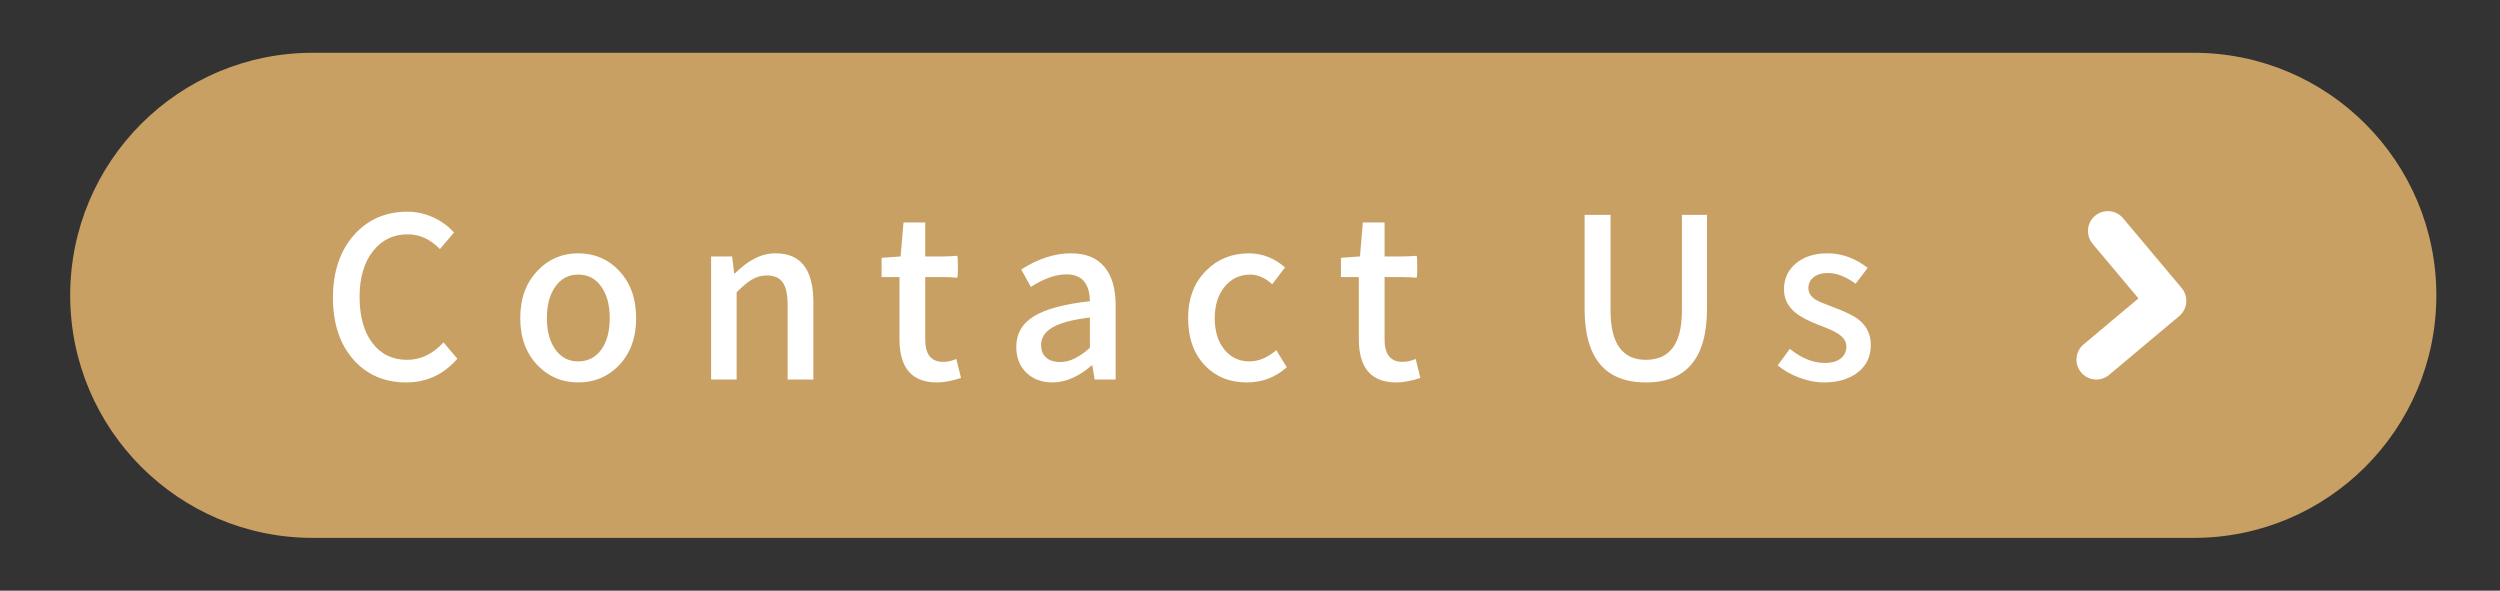 <?xml version="1.0" encoding="UTF-8"?>
<svg id="_圖層_1" data-name="圖層_1" xmlns="http://www.w3.org/2000/svg" version="1.1" viewBox="0 0 279.333 65.997">
  <rect x="0" y="0" width="279.333" height="65.997" fill="#333333" stroke="none"/>
  <!-- Generator: Adobe Illustrator 29.3.1, SVG Export Plug-In . SVG Version: 2.1.0 Build 151)  -->
  <path d="M272.22,32.997c0,14.969-12.133,27.102-27.102,27.102H34.944c-14.969,0-27.101-12.133-27.101-27.102h0c0-14.967,12.133-27.1,27.101-27.1h210.174c14.969,0,27.102,12.133,27.102,27.1h0Z" fill="#c9a063"/>
  <g>
    <path d="M237.218,24.384c-.787-.938-2.188-1.06-3.129-.273-.94.791-1.06,2.189-.273,3.131l5.119,6.098-6.133,5.143c-.938.791-1.061,2.191-.272,3.131.393.469.941.734,1.506.783.568.051,1.152-.117,1.621-.512l7.834-6.57c.94-.791,1.062-2.193.272-3.133l-6.545-7.797Z" fill="#fff"/>
    <g>
      <path d="M45.378,42.73c-2.383,0-4.324-.825-5.824-2.476-1.567-1.732-2.351-4.066-2.351-7,0-2.916.8-5.266,2.4-7.05,1.55-1.7,3.517-2.55,5.899-2.55,1.066,0,2.084.233,3.051.7.833.399,1.558.941,2.175,1.625l-1.575,1.85c-1.066-1.1-2.267-1.649-3.6-1.649-1.601,0-2.893.625-3.875,1.875-1,1.267-1.5,2.967-1.5,5.1,0,2.184.475,3.904,1.425,5.162.95,1.259,2.241,1.888,3.875,1.888,1.533,0,2.892-.649,4.075-1.95l1.55,1.825c-1.534,1.767-3.442,2.65-5.726,2.65Z" fill="#fff"/>
      <path d="M64.603,42.73c-1.783,0-3.283-.625-4.5-1.875-1.316-1.351-1.975-3.116-1.975-5.3,0-2.217.658-4,1.975-5.351,1.217-1.267,2.717-1.899,4.5-1.899,1.8,0,3.309.633,4.525,1.899,1.3,1.351,1.95,3.134,1.95,5.351,0,2.184-.65,3.949-1.95,5.3-1.233,1.25-2.742,1.875-4.525,1.875ZM64.603,40.379c1.083,0,1.941-.438,2.575-1.312.633-.875.95-2.045.95-3.512,0-1.483-.317-2.658-.95-3.525-.617-.9-1.475-1.35-2.575-1.35-1.066,0-1.917.445-2.55,1.337-.634.892-.95,2.067-.95,3.525s.316,2.629.95,3.513c.633.883,1.483,1.324,2.55,1.324Z" fill="#fff"/>
      <path d="M79.453,42.404v-13.75h2.351l.225,1.9h.075c.733-.717,1.416-1.242,2.05-1.575.8-.45,1.633-.675,2.5-.675,2.816,0,4.225,1.816,4.225,5.449v8.65h-2.875v-8.3c0-1.184-.184-2.033-.55-2.55s-.958-.775-1.774-.775c-.601,0-1.167.158-1.7.475-.45.268-1.009.734-1.675,1.4v9.75h-2.851Z" fill="#fff"/>
      <path d="M104.678,42.73c-2.783,0-4.175-1.608-4.175-4.825v-6.95h-2v-2.149l2.125-.15.325-3.8h2.425v3.8h1.8c.616,0,1.208-.025,1.775-.075.05.034.075.442.075,1.226s-.025,1.191-.075,1.225c-.417-.05-1.009-.075-1.775-.075h-1.8v6.976c0,1.666.666,2.5,2,2.5.483,0,.975-.108,1.475-.325l.525,2.125c-1.033.333-1.934.5-2.7.5Z" fill="#fff"/>
      <path d="M117.603,42.73c-1.2,0-2.175-.362-2.925-1.088-.75-.725-1.125-1.688-1.125-2.888,0-1.466.654-2.604,1.963-3.412,1.308-.809,3.396-1.371,6.262-1.688-.033-2-.908-3-2.625-3-1.184,0-2.508.467-3.975,1.4l-1.075-1.95c1.9-1.2,3.75-1.8,5.55-1.8,1.684,0,2.941.517,3.775,1.55.816.983,1.225,2.408,1.225,4.274v8.275h-2.35l-.25-1.575h-.075c-1.467,1.267-2.925,1.9-4.375,1.9ZM118.478,40.454c1.033,0,2.134-.533,3.3-1.6v-3.375c-1.967.233-3.383.616-4.25,1.149-.8.484-1.199,1.125-1.199,1.926,0,.649.208,1.133.625,1.449.366.301.875.45,1.524.45Z" fill="#fff"/>
      <path d="M139.328,42.73c-1.917,0-3.476-.625-4.676-1.875-1.267-1.316-1.899-3.088-1.899-5.312s.683-4.004,2.05-5.338c1.267-1.267,2.85-1.899,4.75-1.899,1.483,0,2.825.524,4.025,1.574l-1.426,1.875c-.8-.716-1.625-1.074-2.475-1.074-1.15,0-2.096.449-2.838,1.35-.741.9-1.112,2.075-1.112,3.525s.358,2.616,1.075,3.5c.717.883,1.65,1.324,2.8,1.324,1.017,0,2.017-.416,3-1.25l1.175,1.9c-1.267,1.134-2.75,1.7-4.449,1.7Z" fill="#fff"/>
      <path d="M156.003,42.73c-2.783,0-4.175-1.608-4.175-4.825v-6.95h-2v-2.149l2.125-.15.325-3.8h2.425v3.8h1.8c.616,0,1.208-.025,1.775-.075.05.034.075.442.075,1.226s-.025,1.191-.075,1.225c-.417-.05-1.009-.075-1.775-.075h-1.8v6.976c0,1.666.666,2.5,2,2.5.483,0,.975-.108,1.475-.325l.525,2.125c-1.033.333-1.934.5-2.7.5Z" fill="#fff"/>
      <path d="M183.903,42.73c-4.566,0-6.85-2.741-6.85-8.226v-10.5h2.899v10.7c0,3.667,1.316,5.5,3.95,5.5,2.684,0,4.025-1.833,4.025-5.5v-10.7h2.8v10.5c0,5.484-2.275,8.226-6.825,8.226Z" fill="#fff"/>
      <path d="M203.804,42.73c-.917,0-1.851-.184-2.801-.55-.899-.334-1.691-.783-2.375-1.351l1.351-1.85c1.316,1.05,2.616,1.575,3.899,1.575.801,0,1.408-.176,1.825-.525.4-.333.601-.771.601-1.312s-.301-1.013-.9-1.412c-.367-.25-1.033-.559-2-.926-.066-.016-.117-.033-.15-.05-1.199-.466-2.083-.933-2.649-1.399-.851-.7-1.275-1.566-1.275-2.601,0-1.166.434-2.125,1.3-2.875.9-.767,2.092-1.149,3.575-1.149,1.583,0,3.075.541,4.476,1.625l-1.351,1.774c-1.083-.8-2.108-1.2-3.075-1.2-.717,0-1.267.167-1.649.5-.367.301-.55.7-.55,1.2s.266.925.8,1.275c.333.2.958.467,1.875.8.116.05.2.084.25.1,1.3.484,2.216.942,2.75,1.375.866.717,1.3,1.65,1.3,2.801,0,1.217-.441,2.199-1.325,2.949-.983.817-2.283,1.226-3.899,1.226Z" fill="#fff"/>
    </g>
  </g>
</svg>